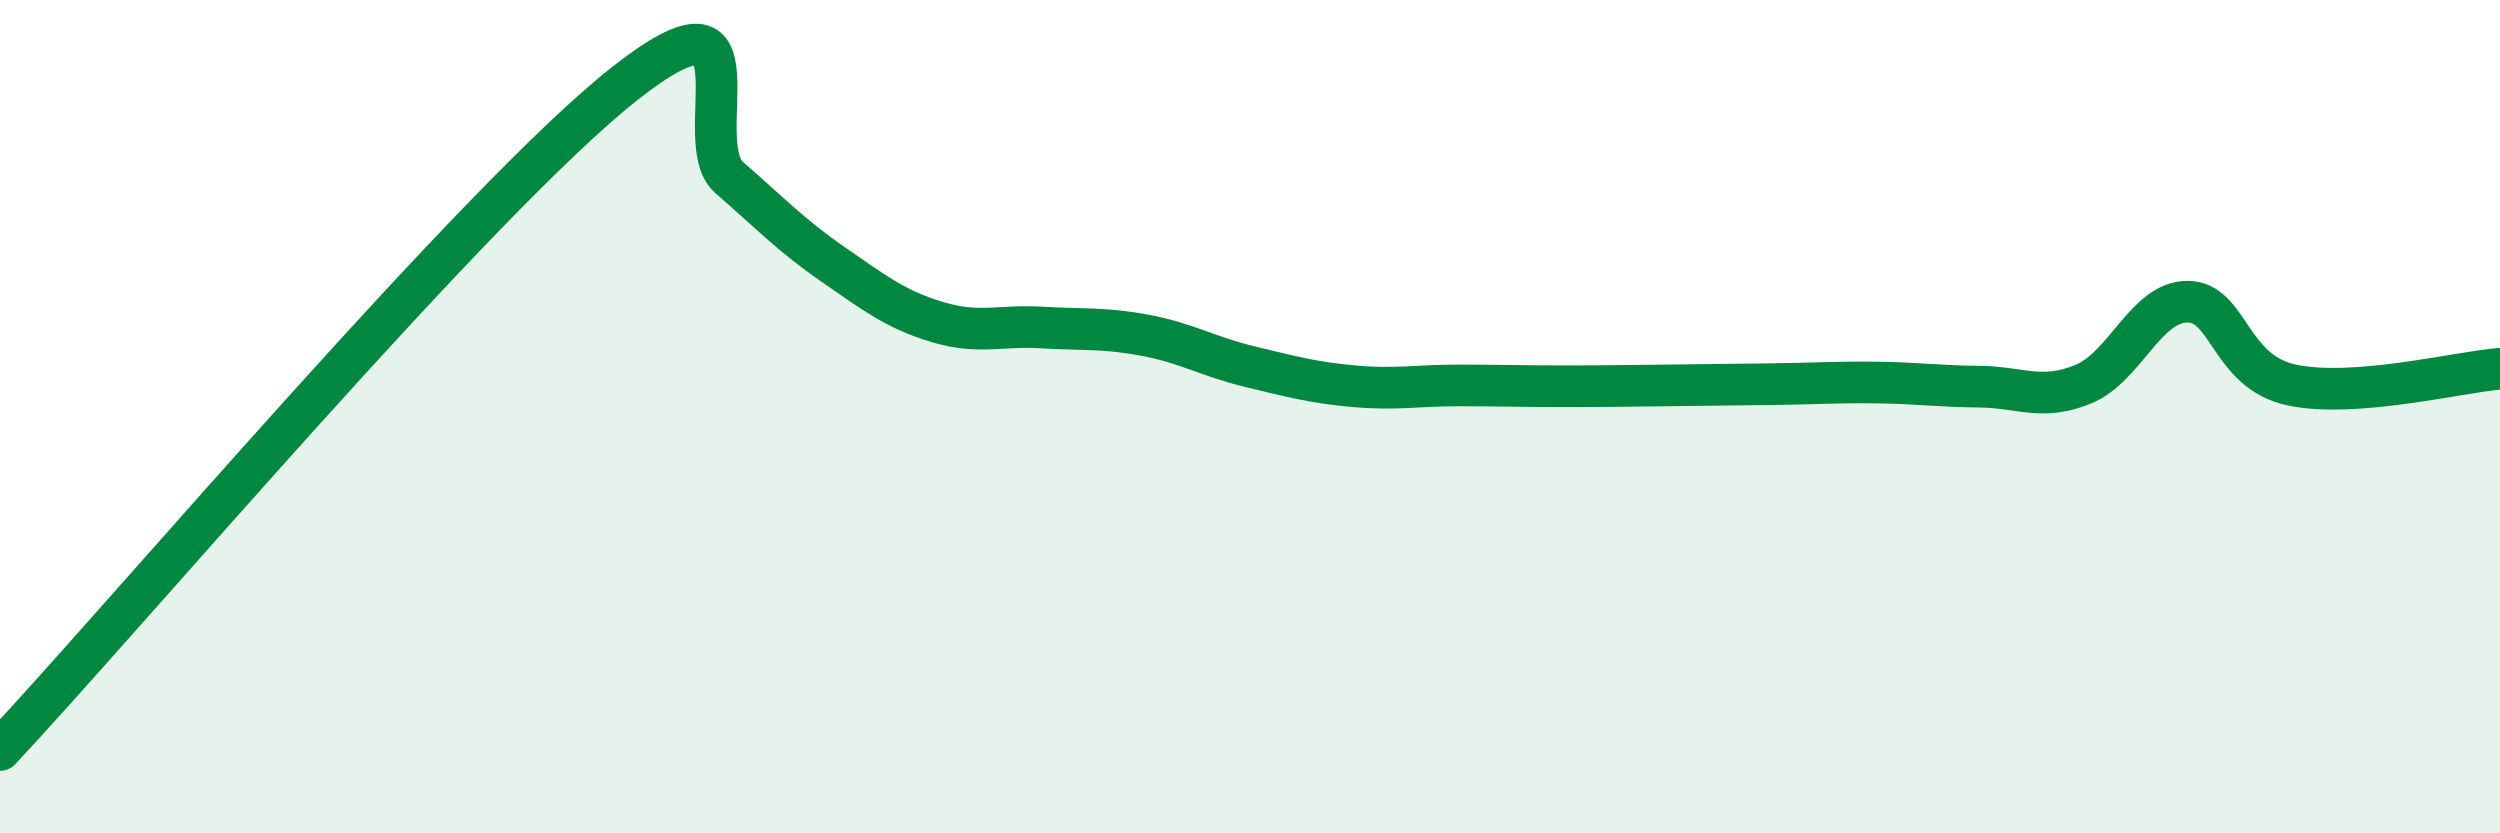 
    <svg width="60" height="20" viewBox="0 0 60 20" xmlns="http://www.w3.org/2000/svg">
      <path
        d="M 0,18 C 3,14.8 11.5,4.75 15,2 C 18.5,-0.75 16.5,3.39 17.5,4.26 C 18.5,5.13 19,5.66 20,6.35 C 21,7.04 21.5,7.43 22.5,7.73 C 23.5,8.03 24,7.8 25,7.86 C 26,7.92 26.5,7.86 27.5,8.05 C 28.5,8.24 29,8.56 30,8.8 C 31,9.04 31.5,9.18 32.5,9.27 C 33.5,9.36 34,9.25 35,9.25 C 36,9.25 36.5,9.27 37.5,9.27 C 38.5,9.27 39,9.26 40,9.25 C 41,9.24 41.5,9.23 42.5,9.22 C 43.5,9.21 44,9.17 45,9.18 C 46,9.19 46.5,9.27 47.5,9.28 C 48.5,9.29 49,9.63 50,9.22 C 51,8.81 51.5,7.24 52.5,7.24 C 53.5,7.24 53.5,8.92 55,9.24 C 56.5,9.56 59,8.93 60,8.85L60 20L0 20Z"
        fill="#008740"
        opacity="0.1"
        stroke-linecap="round"
        stroke-linejoin="round"
      />
      <path
        d="M 0,18 C 3,14.8 11.5,4.75 15,2 C 18.5,-0.75 16.5,3.39 17.5,4.26 C 18.5,5.13 19,5.66 20,6.35 C 21,7.04 21.5,7.43 22.5,7.73 C 23.5,8.03 24,7.8 25,7.86 C 26,7.92 26.5,7.86 27.5,8.05 C 28.5,8.24 29,8.56 30,8.8 C 31,9.04 31.5,9.18 32.5,9.27 C 33.5,9.36 34,9.25 35,9.25 C 36,9.25 36.5,9.27 37.5,9.27 C 38.5,9.27 39,9.26 40,9.25 C 41,9.24 41.5,9.23 42.5,9.22 C 43.5,9.21 44,9.17 45,9.18 C 46,9.19 46.5,9.27 47.5,9.28 C 48.5,9.29 49,9.63 50,9.22 C 51,8.81 51.5,7.24 52.5,7.24 C 53.5,7.24 53.5,8.92 55,9.24 C 56.5,9.56 59,8.93 60,8.85"
        stroke="#008740"
        stroke-width="1"
        fill="none"
        stroke-linecap="round"
        stroke-linejoin="round"
      />
    </svg>
  